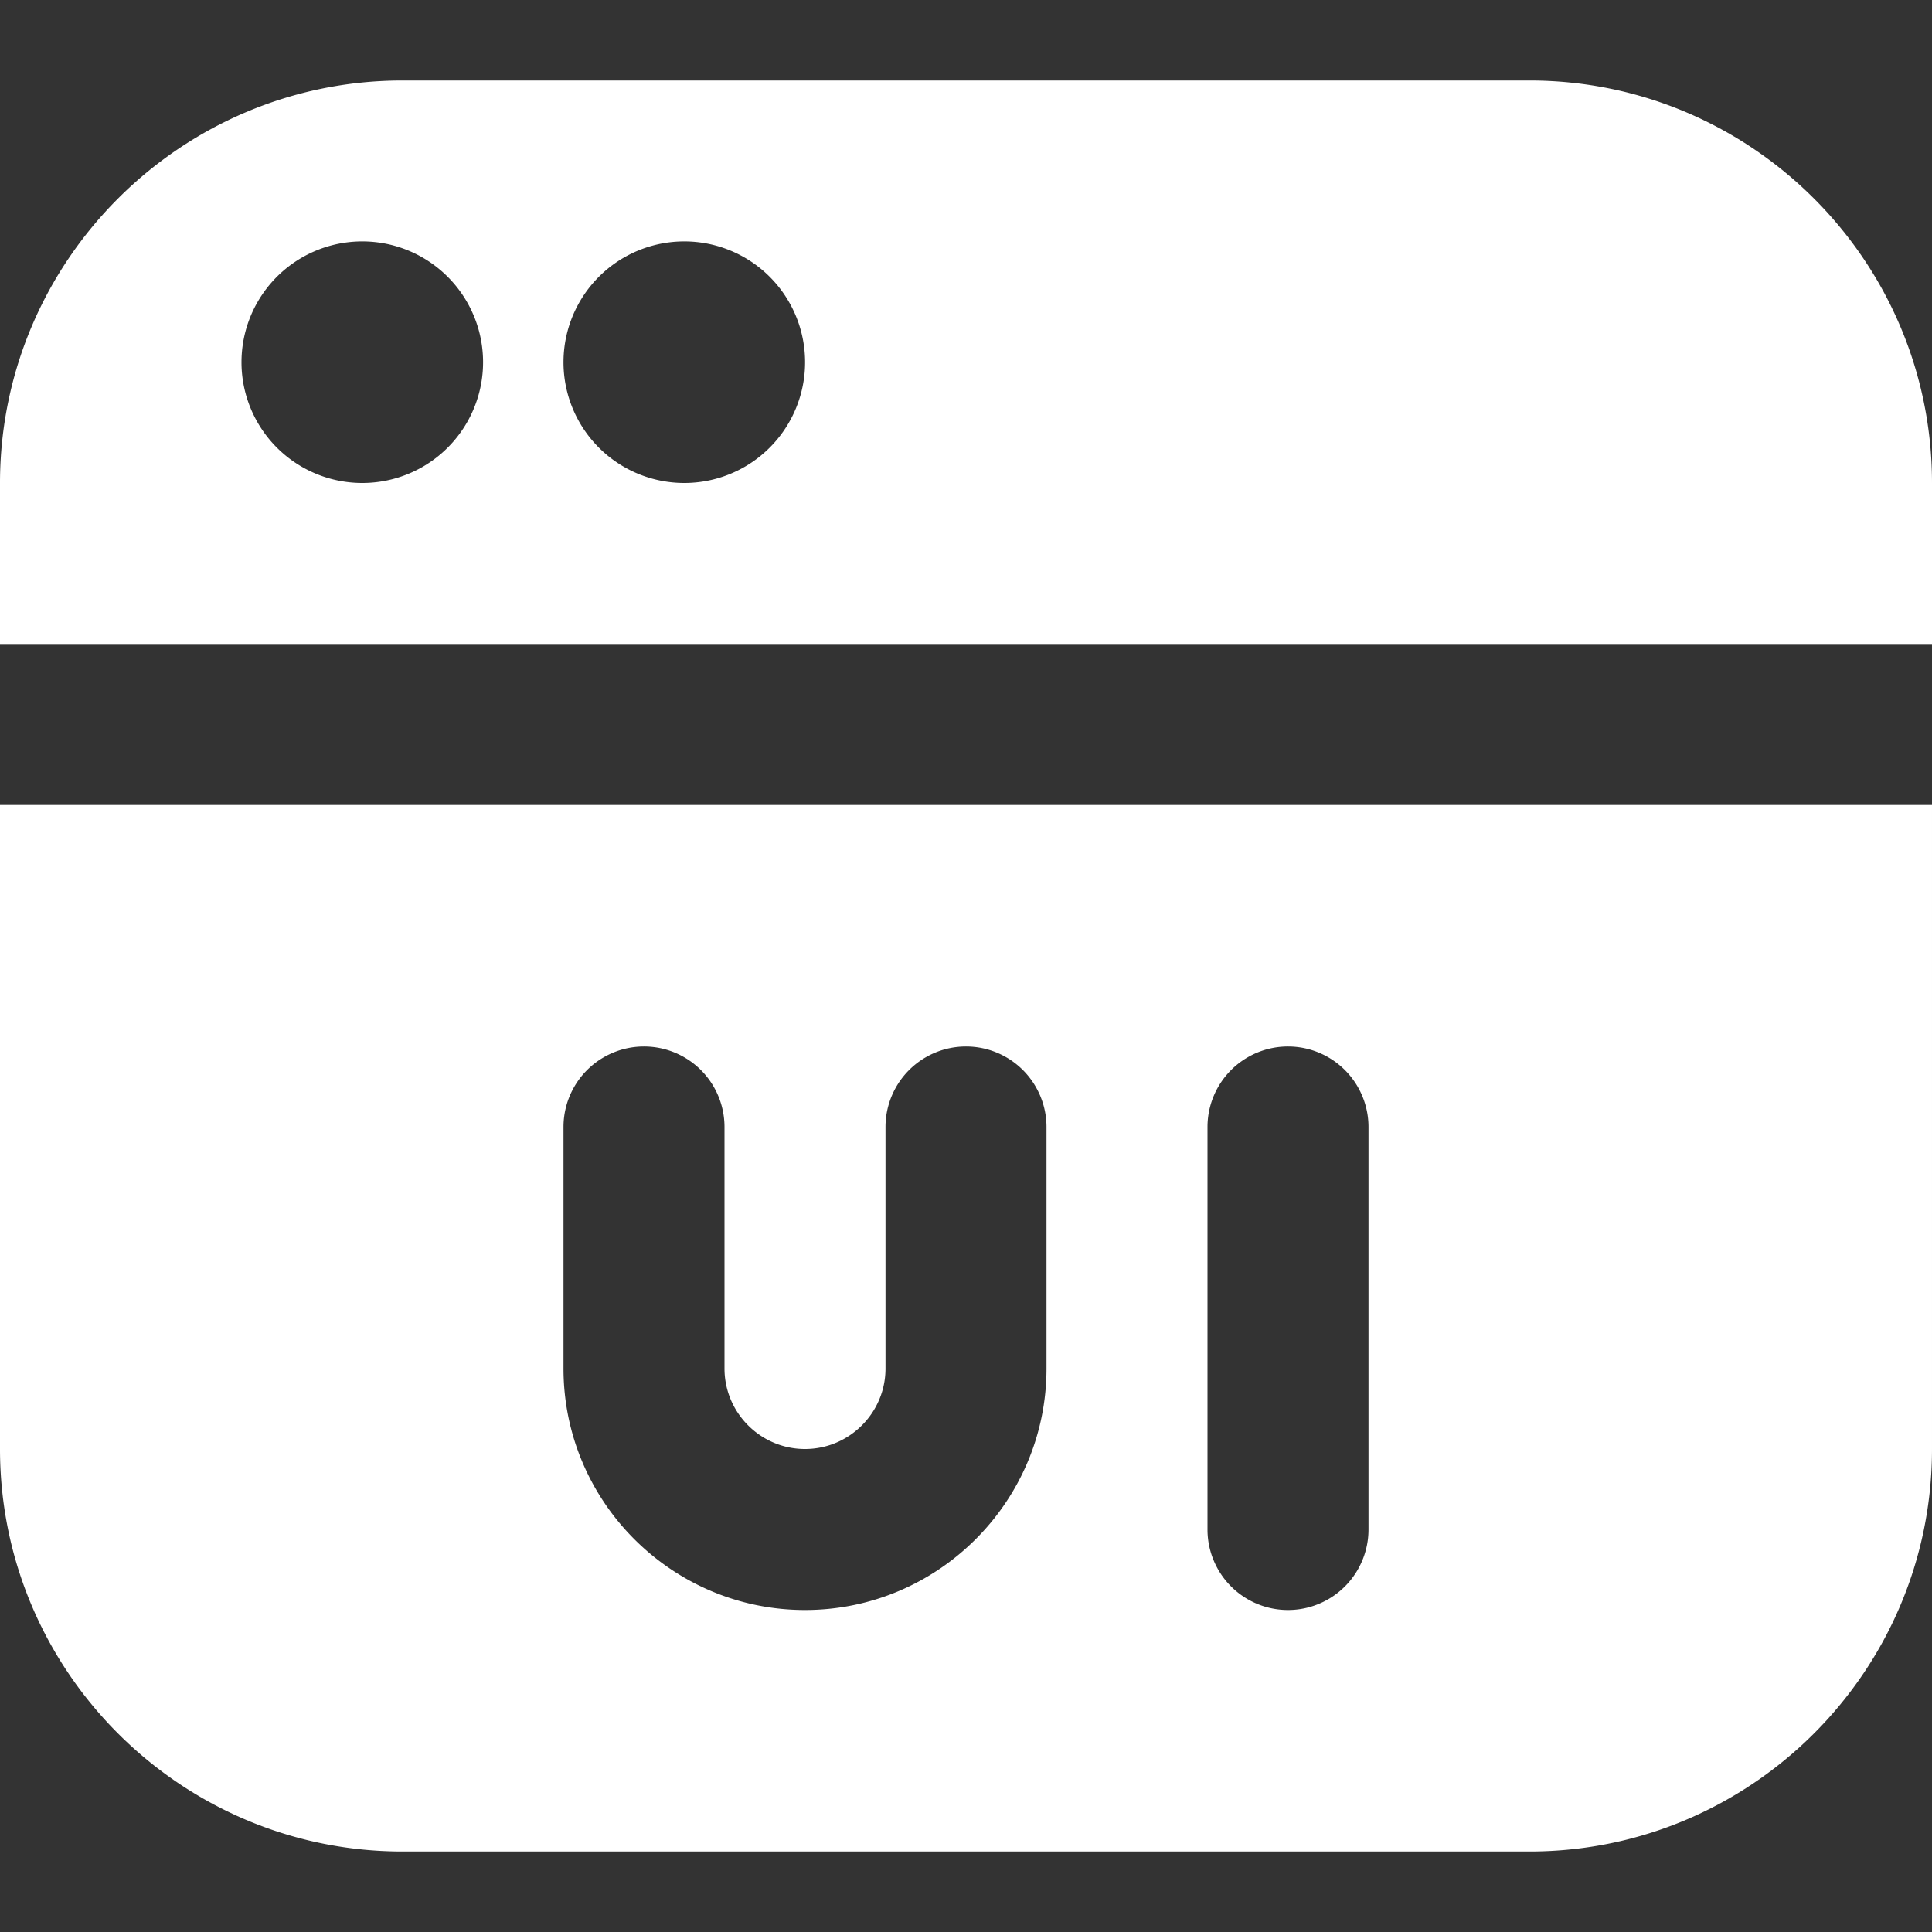 <svg xmlns="http://www.w3.org/2000/svg" xmlns:xlink="http://www.w3.org/1999/xlink" width="512" height="512" x="0" y="0" viewBox="0 0 24 24" style="enable-background:new 0 0 512 512" xml:space="preserve"><rect x="0" y="0" width="24" height="24" fill="#333333" stroke="none"/><g><path d="M19 1H5C2.243 1 0 3.243 0 6v2h24V6c0-2.757-2.243-5-5-5ZM4.5 6a1.5 1.5 0 1 1 .001-3.001A1.5 1.5 0 0 1 4.5 6Zm4 0a1.5 1.5 0 1 1 .001-3.001A1.5 1.5 0 0 1 8.5 6ZM0 18c0 2.757 2.243 5 5 5h14c2.757 0 5-2.243 5-5v-8H0v8Zm15-4a1 1 0 0 1 2 0v5a1 1 0 0 1-2 0v-5Zm-8 0a1 1 0 0 1 2 0v3c0 .551.449 1 1 1s1-.449 1-1v-3a1 1 0 0 1 2 0v3c0 1.654-1.346 3-3 3s-3-1.346-3-3v-3Z" fill="#ffffff" opacity="1" data-original="#000000"></path></g></svg>